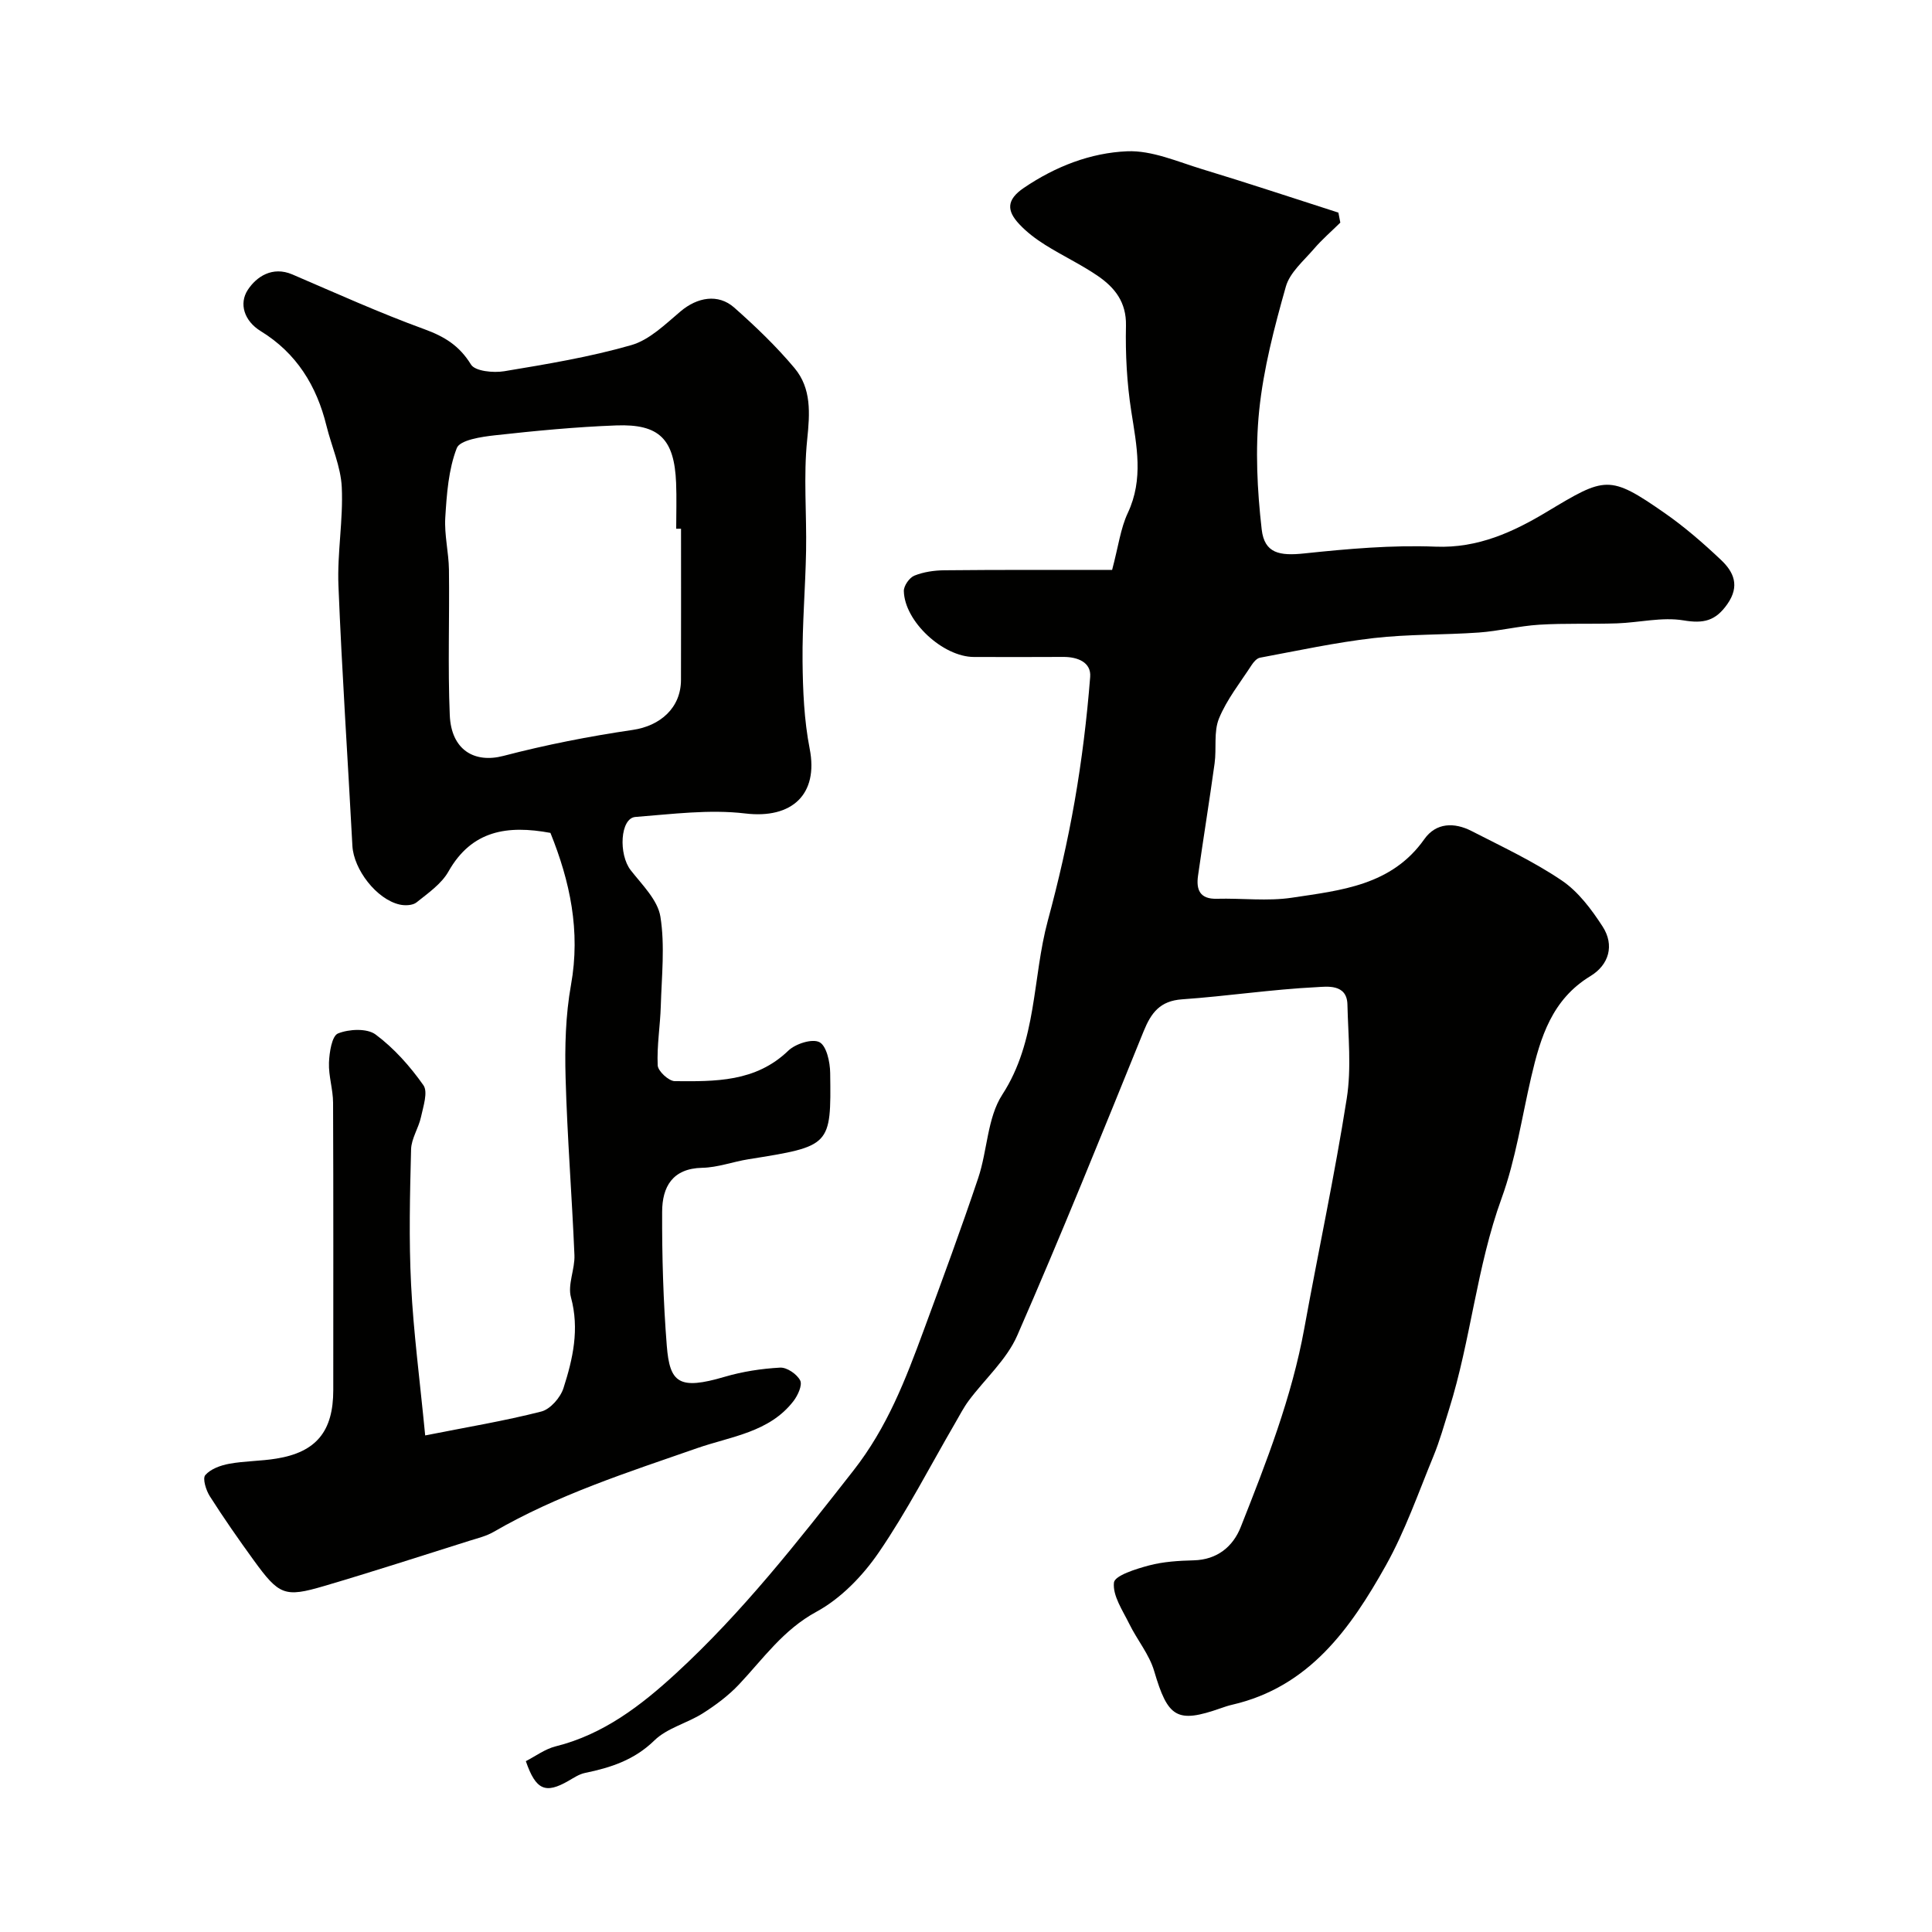 <svg enable-background="new 0 0 400 400" viewBox="0 0 400 400" xmlns="http://www.w3.org/2000/svg"><g fill="#010100"><path d="m230.25 118c1.31-4.93 1.75-8.61 3.25-11.8 3.3-7.03 1.83-13.91.72-21.04-.91-5.84-1.23-11.84-1.1-17.76.1-4.85-2.33-7.86-5.8-10.25-3.48-2.39-7.35-4.2-10.93-6.45-1.93-1.21-3.81-2.63-5.36-4.29-2.57-2.74-2.75-5.01.97-7.53 6.55-4.43 13.78-7.24 21.38-7.56 5.12-.21 10.42 2.16 15.53 3.71 9.44 2.86 18.8 5.98 28.19 8.99.13.69.26 1.38.4 2.07-1.82 1.79-3.78 3.48-5.44 5.41-2.13 2.49-5.01 4.9-5.84 7.84-2.38 8.41-4.63 17-5.52 25.66-.83 8.11-.41 16.48.52 24.61.57 4.97 3.71 5.51 8.82 4.97 9.02-.95 18.15-1.76 27.19-1.4 8.79.35 16.13-3.07 23.04-7.22 12.07-7.25 12.88-7.74 24.31.21 4.16 2.89 8.04 6.26 11.73 9.75 2.64 2.49 3.96 5.38 1.32 9.15-2.45 3.5-4.92 4.07-9.1 3.37-4.42-.73-9.15.46-13.75.62-5.37.18-10.75-.05-16.1.28-4.19.26-8.33 1.32-12.52 1.62-7.25.51-14.57.32-21.77 1.15-7.89.91-15.7 2.6-23.52 4.06-.67.12-1.35.92-1.76 1.56-2.35 3.62-5.12 7.09-6.73 11.02-1.13 2.76-.48 6.2-.91 9.3-1.07 7.76-2.33 15.5-3.43 23.25-.41 2.88.35 4.88 3.9 4.78 5.18-.14 10.47.54 15.54-.22 10.13-1.53 20.64-2.52 27.41-12.12 2.43-3.45 6.22-3.51 9.77-1.69 6.32 3.24 12.82 6.28 18.68 10.24 3.42 2.31 6.16 5.98 8.46 9.53 2.51 3.88 1.32 7.94-2.52 10.27-7.96 4.83-10.34 12.65-12.26 20.9-1.95 8.39-3.21 17.05-6.13 25.1-5.17 14.22-6.37 29.34-10.87 43.67-1.02 3.25-1.94 6.56-3.23 9.7-3.14 7.62-5.87 15.51-9.87 22.66-7.31 13.04-15.85 25.15-31.82 28.83-.79.18-1.57.44-2.33.71-9.12 3.21-10.97 1.97-13.81-7.68-1.01-3.45-3.52-6.44-5.14-9.74-1.37-2.8-3.48-5.85-3.19-8.58.15-1.46 4.58-2.84 7.26-3.55 2.97-.79 6.15-.98 9.25-1.06 4.89-.12 8.15-2.87 9.74-6.89 5.31-13.42 10.57-26.87 13.17-41.18 2.88-15.86 6.28-31.63 8.78-47.55 1-6.34.29-12.97.14-19.47-.1-4.35-4.37-3.68-6.37-3.58-9.3.46-18.56 1.87-27.86 2.52-4.57.32-6.41 2.78-7.97 6.63-8.55 21.06-17.05 42.15-26.16 62.97-2.19 5.01-6.7 8.99-10.06 13.51-1.06 1.43-1.88 3.04-2.78 4.59-5.23 8.99-9.99 18.3-15.86 26.86-3.3 4.81-7.82 9.49-12.88 12.24-6.89 3.74-11 9.71-16.03 15.05-2.18 2.31-4.81 4.27-7.5 5.98-3.24 2.05-7.38 3.03-10.02 5.61-4.16 4.06-9.03 5.63-14.37 6.73-1.21.25-2.34 1.02-3.44 1.65-4.73 2.72-6.73 1.92-8.8-4.09 1.99-1.02 3.97-2.52 6.19-3.07 9.89-2.47 17.67-8.46 24.89-15.1 13.75-12.64 25.21-27.27 36.72-41.97 7.04-8.98 10.81-18.86 14.58-29.08 3.86-10.47 7.73-20.95 11.28-31.52 1.91-5.69 1.87-12.45 4.98-17.25 7.25-11.17 6.2-24.08 9.43-36.03 2.2-8.14 4.1-16.39 5.55-24.69 1.49-8.52 2.54-17.15 3.22-25.77.24-3.04-2.61-4.16-5.58-4.14-6.16.04-12.33.02-18.49.01-6.41-.01-14.38-7.36-14.51-13.66-.02-1.09 1.16-2.77 2.18-3.18 1.91-.77 4.12-1.09 6.2-1.11 11.59-.12 23.18-.07 34.74-.07z"/><path d="m88.03 297.19c8.55-1.7 16.39-2.99 24.05-4.95 1.86-.48 3.95-2.88 4.58-4.84 1.95-6.06 3.34-12.22 1.55-18.8-.72-2.65.84-5.83.72-8.74-.51-12.23-1.49-24.45-1.83-36.69-.18-6.42-.01-12.98 1.12-19.27 2.01-11.16-.22-21.45-4.26-31.46-8.88-1.64-16.28-.56-21.12 8.01-1.45 2.56-4.21 4.46-6.6 6.38-.79.64-2.39.7-3.49.45-4.79-1.08-9.53-7.27-9.79-12.16-.95-17.97-2.17-35.92-2.89-53.9-.27-6.76 1.01-13.59.69-20.34-.2-4.28-2.12-8.47-3.17-12.73-2.03-8.28-6.21-15.05-13.59-19.58-3.46-2.12-4.56-5.7-2.7-8.55 1.77-2.71 5.08-4.98 9.23-3.2 9.06 3.89 18.06 7.96 27.31 11.33 4.2 1.53 7.27 3.42 9.67 7.32.85 1.39 4.63 1.76 6.88 1.39 8.84-1.47 17.73-2.94 26.32-5.41 3.77-1.08 7.04-4.33 10.21-7 3.44-2.9 7.76-3.71 11.09-.77 4.41 3.9 8.71 8.02 12.48 12.52 3.54 4.23 3.19 9.37 2.63 14.8-.79 7.61-.09 15.38-.23 23.07-.14 7.6-.8 15.2-.73 22.8.06 6.07.32 12.24 1.48 18.17 1.84 9.42-3.66 14.54-13.34 13.38-7.45-.89-15.17.14-22.74.72-3.17.24-3.54 7.75-.97 11.04 2.36 3.02 5.59 6.16 6.14 9.61.96 6.01.26 12.31.08 18.48-.12 4.11-.83 8.23-.64 12.31.06 1.19 2.29 3.25 3.53 3.26 8.35.07 16.74.21 23.5-6.3 1.49-1.44 4.96-2.55 6.46-1.77 1.47.77 2.19 4.12 2.22 6.35.21 15.19.12 15.17-16.92 17.89-3.21.51-6.37 1.71-9.57 1.77-6.22.13-8.28 4.01-8.3 9.07-.04 9.25.23 18.54.96 27.76.61 7.7 2.5 9.24 11.99 6.44 3.71-1.09 7.63-1.69 11.49-1.9 1.4-.07 3.48 1.36 4.14 2.66.49.97-.49 3.1-1.39 4.27-4.99 6.49-12.99 7.32-19.93 9.74-14.38 5.01-28.86 9.64-42.13 17.33-1.51.88-3.3 1.31-4.99 1.84-10.04 3.16-20.04 6.41-30.13 9.38-8.18 2.41-9.31 1.91-14.58-5.35-3.14-4.33-6.21-8.73-9.08-13.24-.79-1.24-1.54-3.67-.94-4.37 1.1-1.28 3.16-2.02 4.94-2.35 3.21-.59 6.54-.54 9.76-1.07 8.28-1.33 11.8-5.65 11.8-14.19 0-19.83.04-39.66-.04-59.49-.01-2.77-.95-5.54-.85-8.29.08-2.13.6-5.53 1.86-6.05 2.27-.92 6.01-1.11 7.79.21 3.82 2.84 7.14 6.58 9.9 10.5.99 1.4-.03 4.4-.5 6.59-.49 2.28-1.99 4.45-2.05 6.69-.24 9.33-.47 18.68 0 27.99.49 9.81 1.79 19.58 2.92 31.24zm52.97-187.72c-.33 0-.67 0-1 0 0-3.17.11-6.34-.02-9.5-.37-9.04-3.45-12.23-12.41-11.89-8.37.31-16.74 1.12-25.07 2.04-2.82.31-7.28.97-7.93 2.66-1.72 4.44-2.08 9.52-2.38 14.38-.22 3.57.71 7.19.76 10.79.13 10.03-.25 20.08.17 30.1.3 7.23 5.1 10.02 11.11 8.45 8.8-2.3 17.78-4.06 26.78-5.38 5.67-.83 9.97-4.55 9.98-10.36.03-10.42.01-20.86.01-31.29z"/></g></svg>